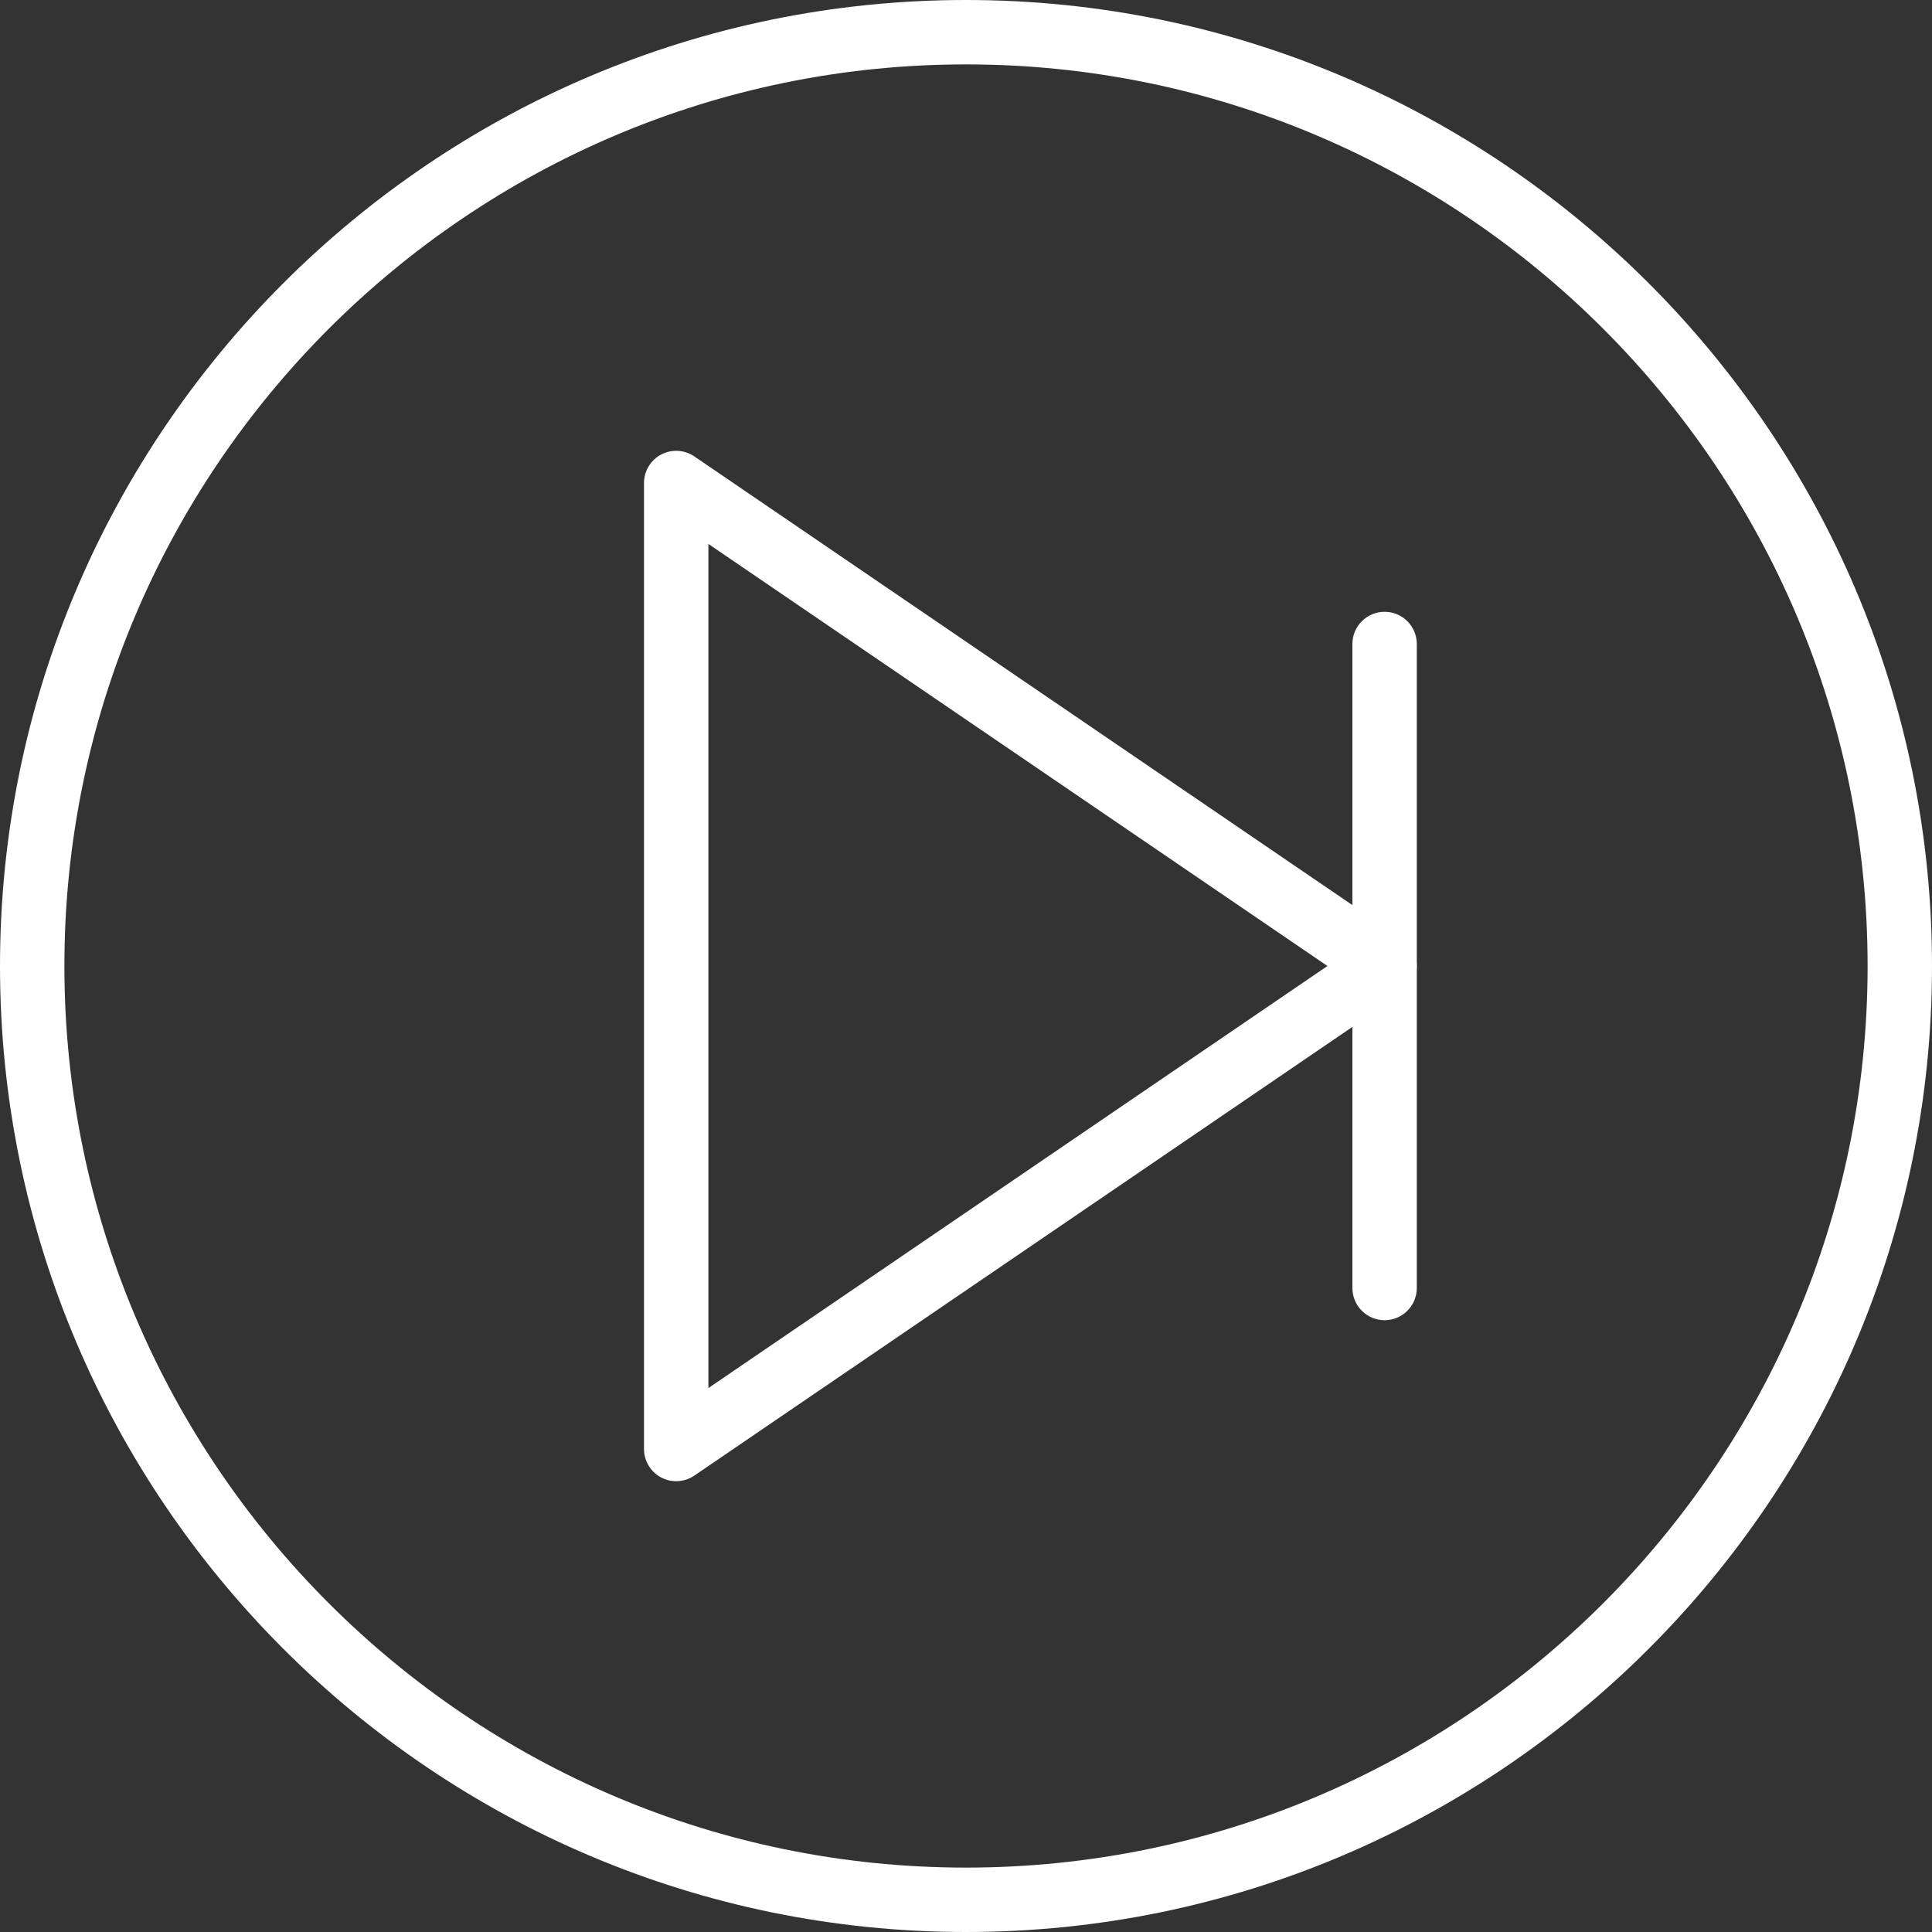 <?xml version="1.0" encoding="iso-8859-1"?>
<!-- Uploaded to: SVG Repo, www.svgrepo.com, Generator: SVG Repo Mixer Tools -->
<svg fill="#ffffff" height="800px" width="800px" version="1.1" id="Capa_1" xmlns="http://www.w3.org/2000/svg" xmlns:xlink="http://www.w3.org/1999/xlink"
     viewBox="0 0 60 60" xml:space="preserve">
    <rect x="0" y="0" width="60" height="60" fill="#333333" stroke="none"/>
    <g>
        <path d="M43.563,29.174l-22-15c-0.307-0.208-0.703-0.231-1.031-0.058C20.205,14.289,20,14.629,20,15v30
        c0,0.371,0.205,0.711,0.533,0.884C20.679,45.962,20.84,46,21,46c0.197,0,0.394-0.059,0.563-0.174l22-15
        C43.836,30.64,44,30.331,44,30S43.836,29.36,43.563,29.174z M22,43.107V16.893L41.225,30L22,43.107z"/>
        <path d="M30,0C13.458,0,0,13.458,0,30s13.458,30,30,30s30-13.458,30-30S46.542,0,30,0z M30,58C14.561,58,2,45.439,2,30
        S14.561,2,30,2s28,12.561,28,28S45.439,58,30,58z"/>
        <path d="M44,20v20c0,0.553-0.448,1-1,1s-1-0.447-1-1V20c0-0.553,0.448-1,1-1S44,19.447,44,20z"/>
    </g>
</svg>

